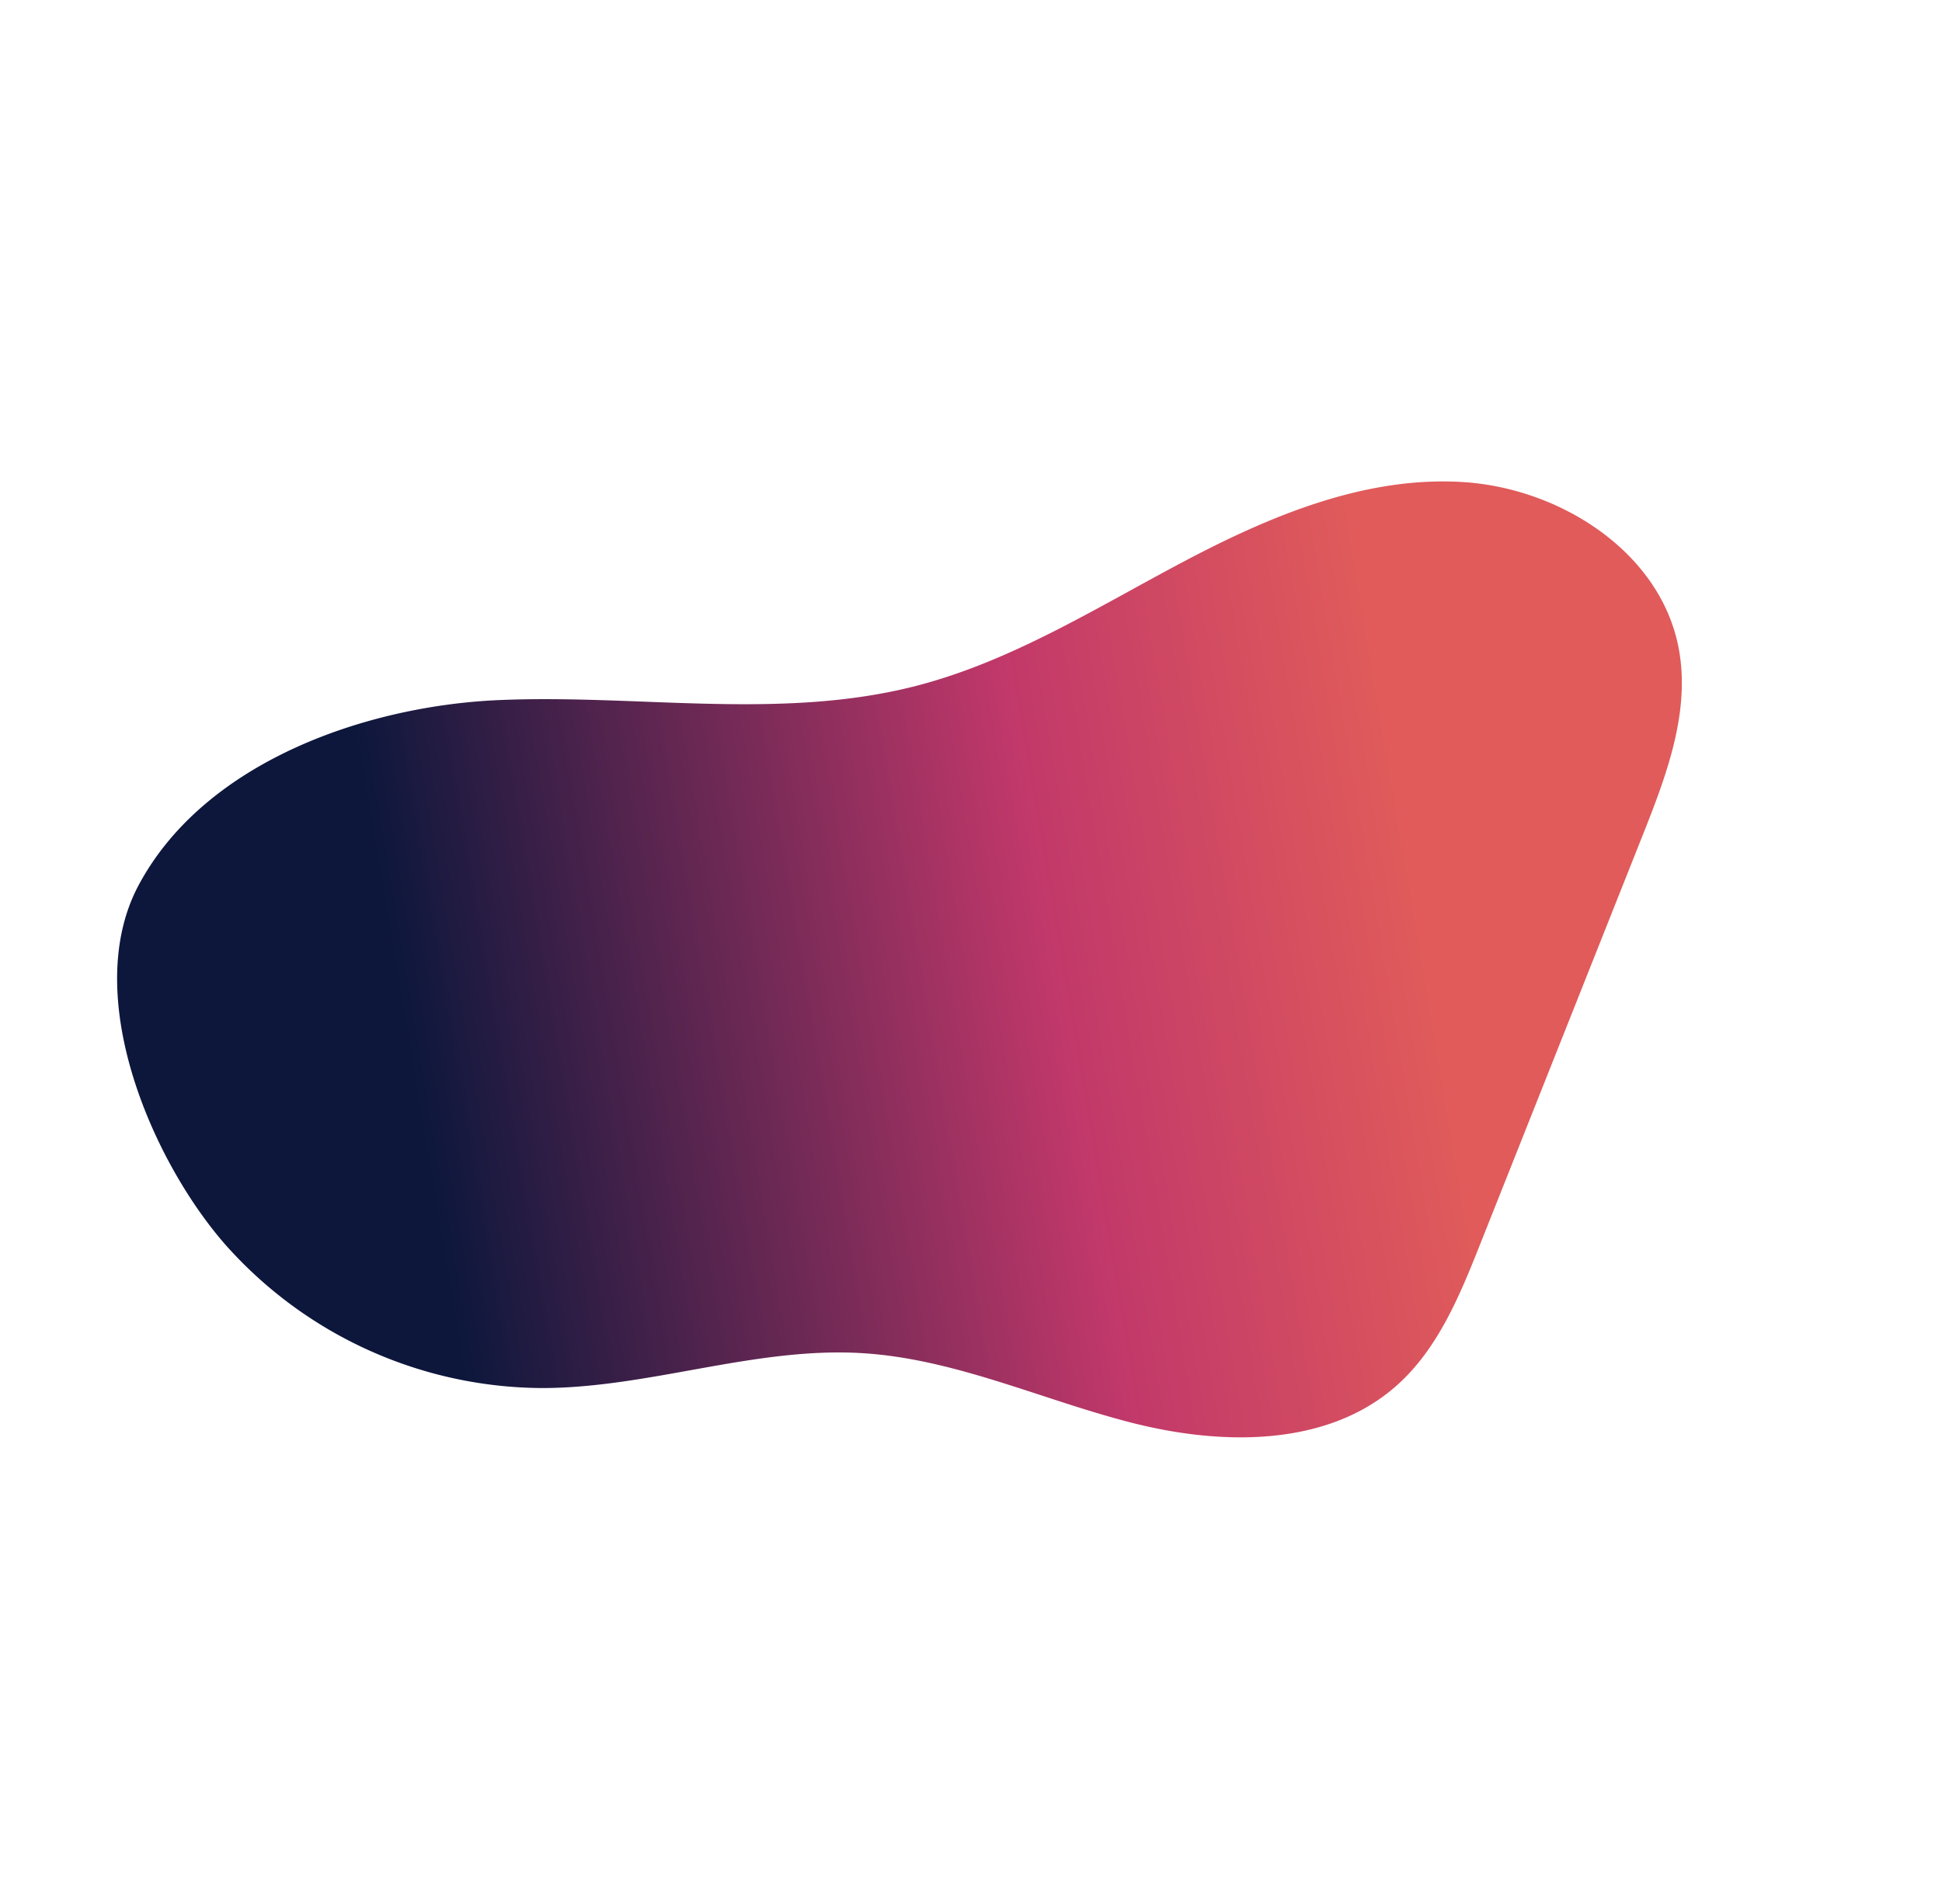 <svg xmlns="http://www.w3.org/2000/svg" xmlns:xlink="http://www.w3.org/1999/xlink" width="689.338" height="675.896" viewBox="0 0 689.338 675.896">
  <defs>
    <linearGradient id="linear-gradient" x1="0.244" y1="0.805" x2="0.537" y2="0.187" gradientUnits="objectBoundingBox">
      <stop offset="0" stop-color="#0d173c"/>
      <stop offset="0.635" stop-color="#c1386a"/>
      <stop offset="1" stop-color="#e05b5a"/>
    </linearGradient>
  </defs>
  <g id="Artwork_12" data-name="Artwork 12" transform="translate(412.939) rotate(50)">
    <path id="Path_76365" data-name="Path 76365" d="M6.809,480.41c-18.493-46.392,3.545-102.979,31.829-139.85,30.178-39.343,70.007-72.04,91.417-116.764,15.057-31.453,19.877-66.629,27.187-100.726s18.044-69.011,42-94.348S263.683-9.29,294.038,7.875C313.881,19.1,325.682,40.194,336.5,60.259l74.057,137.389c9.288,17.231,18.8,35.266,19.413,54.831,1.03,33-23.451,61.416-50.265,80.682s-57.7,33.459-80.431,57.406c-26.292,27.7-39.066,65.739-63.575,95.028A151.318,151.318,0,0,1,124.6,539.023C84.772,539.918,23.194,521.511,6.809,480.41Z" transform="translate(0 0)" fill="url(#linear-gradient)"/>
  </g>
</svg>
